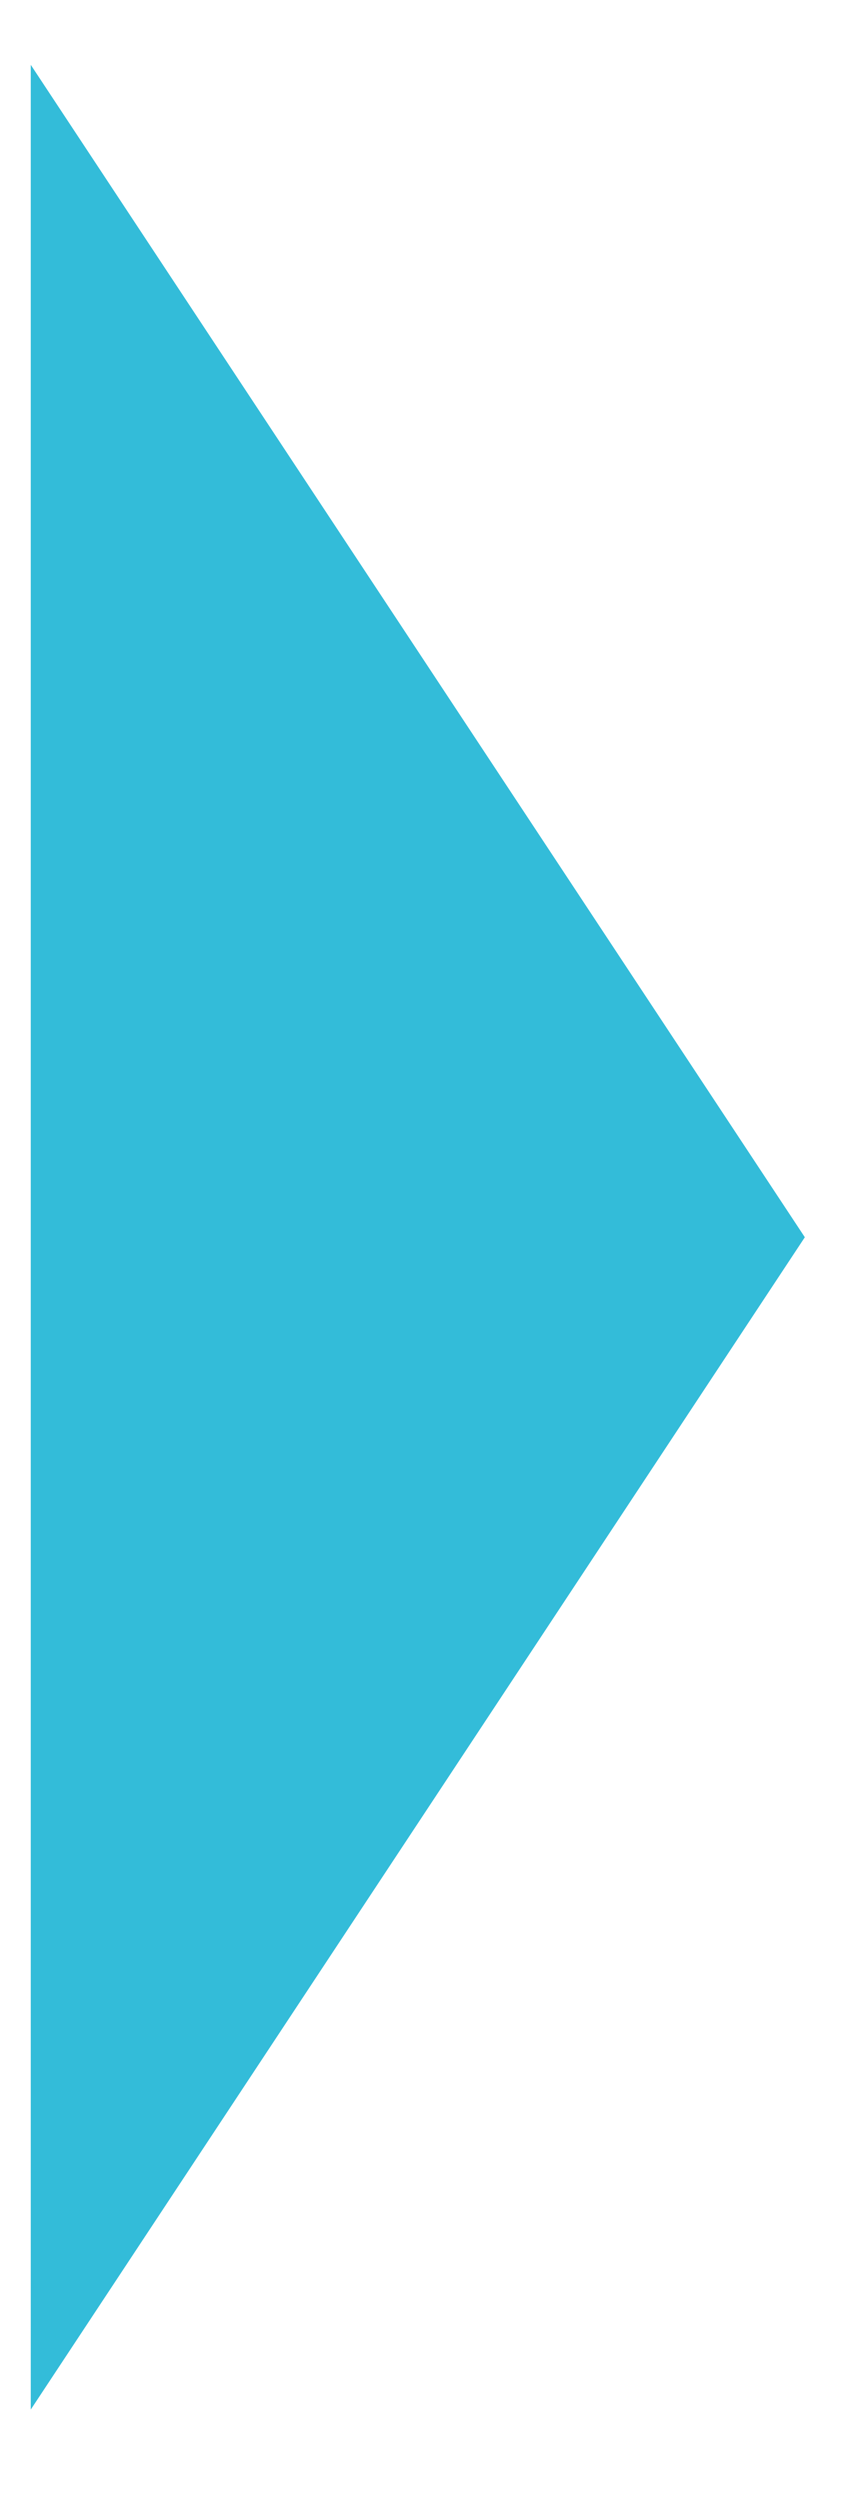 <?xml version="1.0" encoding="UTF-8"?> <svg xmlns="http://www.w3.org/2000/svg" width="9" height="26" viewBox="0 0 9 26" fill="none"> <path d="M8.374 12.867L0.32 25.059L0.32 0.674L8.374 12.867Z" fill="#33BCD9"></path> </svg> 